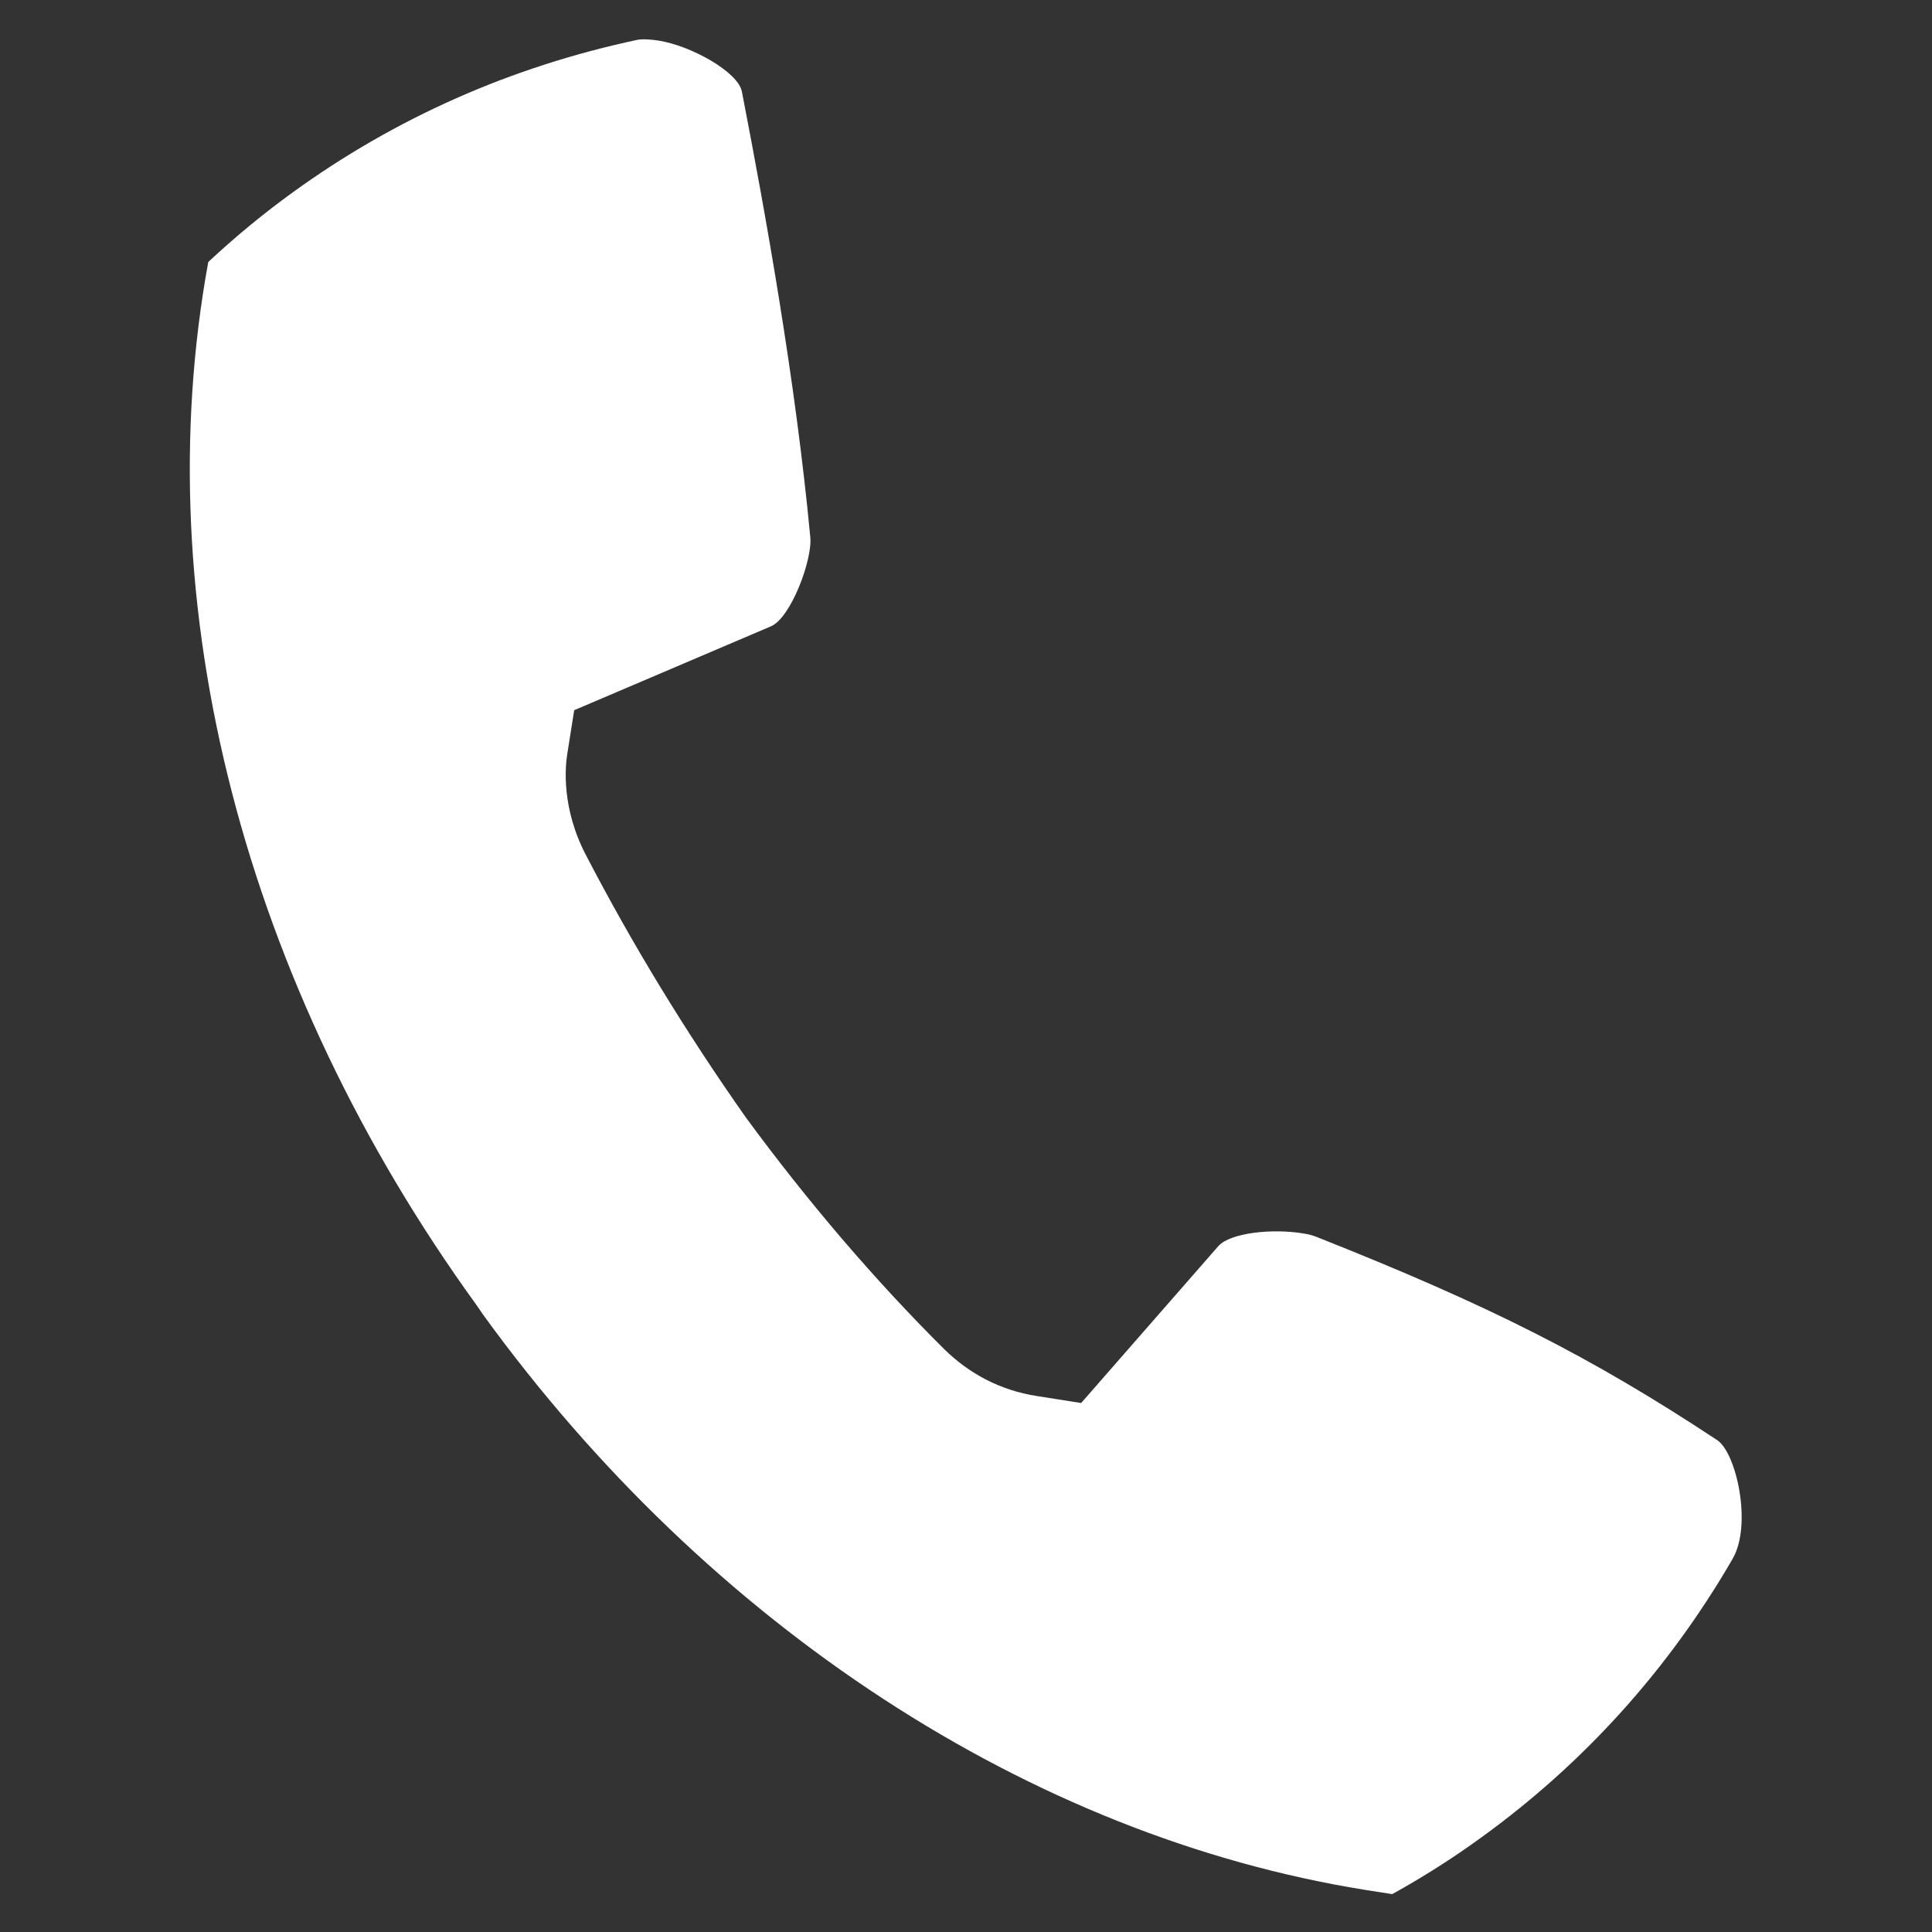 <?xml version="1.0" encoding="UTF-8"?> <svg xmlns="http://www.w3.org/2000/svg" id="Ebene_1" viewBox="0 0 50 50"><rect x="0" y="0" width="50" height="50" fill="#333333" stroke="none"/><defs><style>.cls-1{fill:#fff;}</style></defs><path class="cls-1" d="M44.84,40.34c.51-.87.1-2.74-.4-3.07-3.27-2.16-5.88-3.48-10.37-5.26-.15-.06-.24-.07-.35-.09-.78-.13-1.88-.02-2.19.33l-3.55,4.06-1.14-.18c-.97-.15-1.77-.59-2.41-1.22-1.79-1.78-3.51-3.79-5.12-5.98-1.57-2.23-2.95-4.5-4.13-6.77-.66-1.24-.55-2.33-.5-2.64l.18-1.14,5.09-2.17c.52-.22,1.08-1.73,1.02-2.31-.38-4.03-1.14-8.28-1.77-11.53-.1-.51-1.32-1.19-2.16-1.32-.34-.05-.49-.03-.54-.02-3.29.7-6.28,2.03-8.94,3.96-.73.53-1.44,1.11-2.17,1.79-1.62,8.86.92,18.69,6.96,27.02l.15.22c5.84,8.06,14.17,13.5,22.83,14.89l.7.11c.76-.42,1.54-.91,2.31-1.47,2.64-1.91,4.83-4.33,6.49-7.19Z"></path></svg> 
